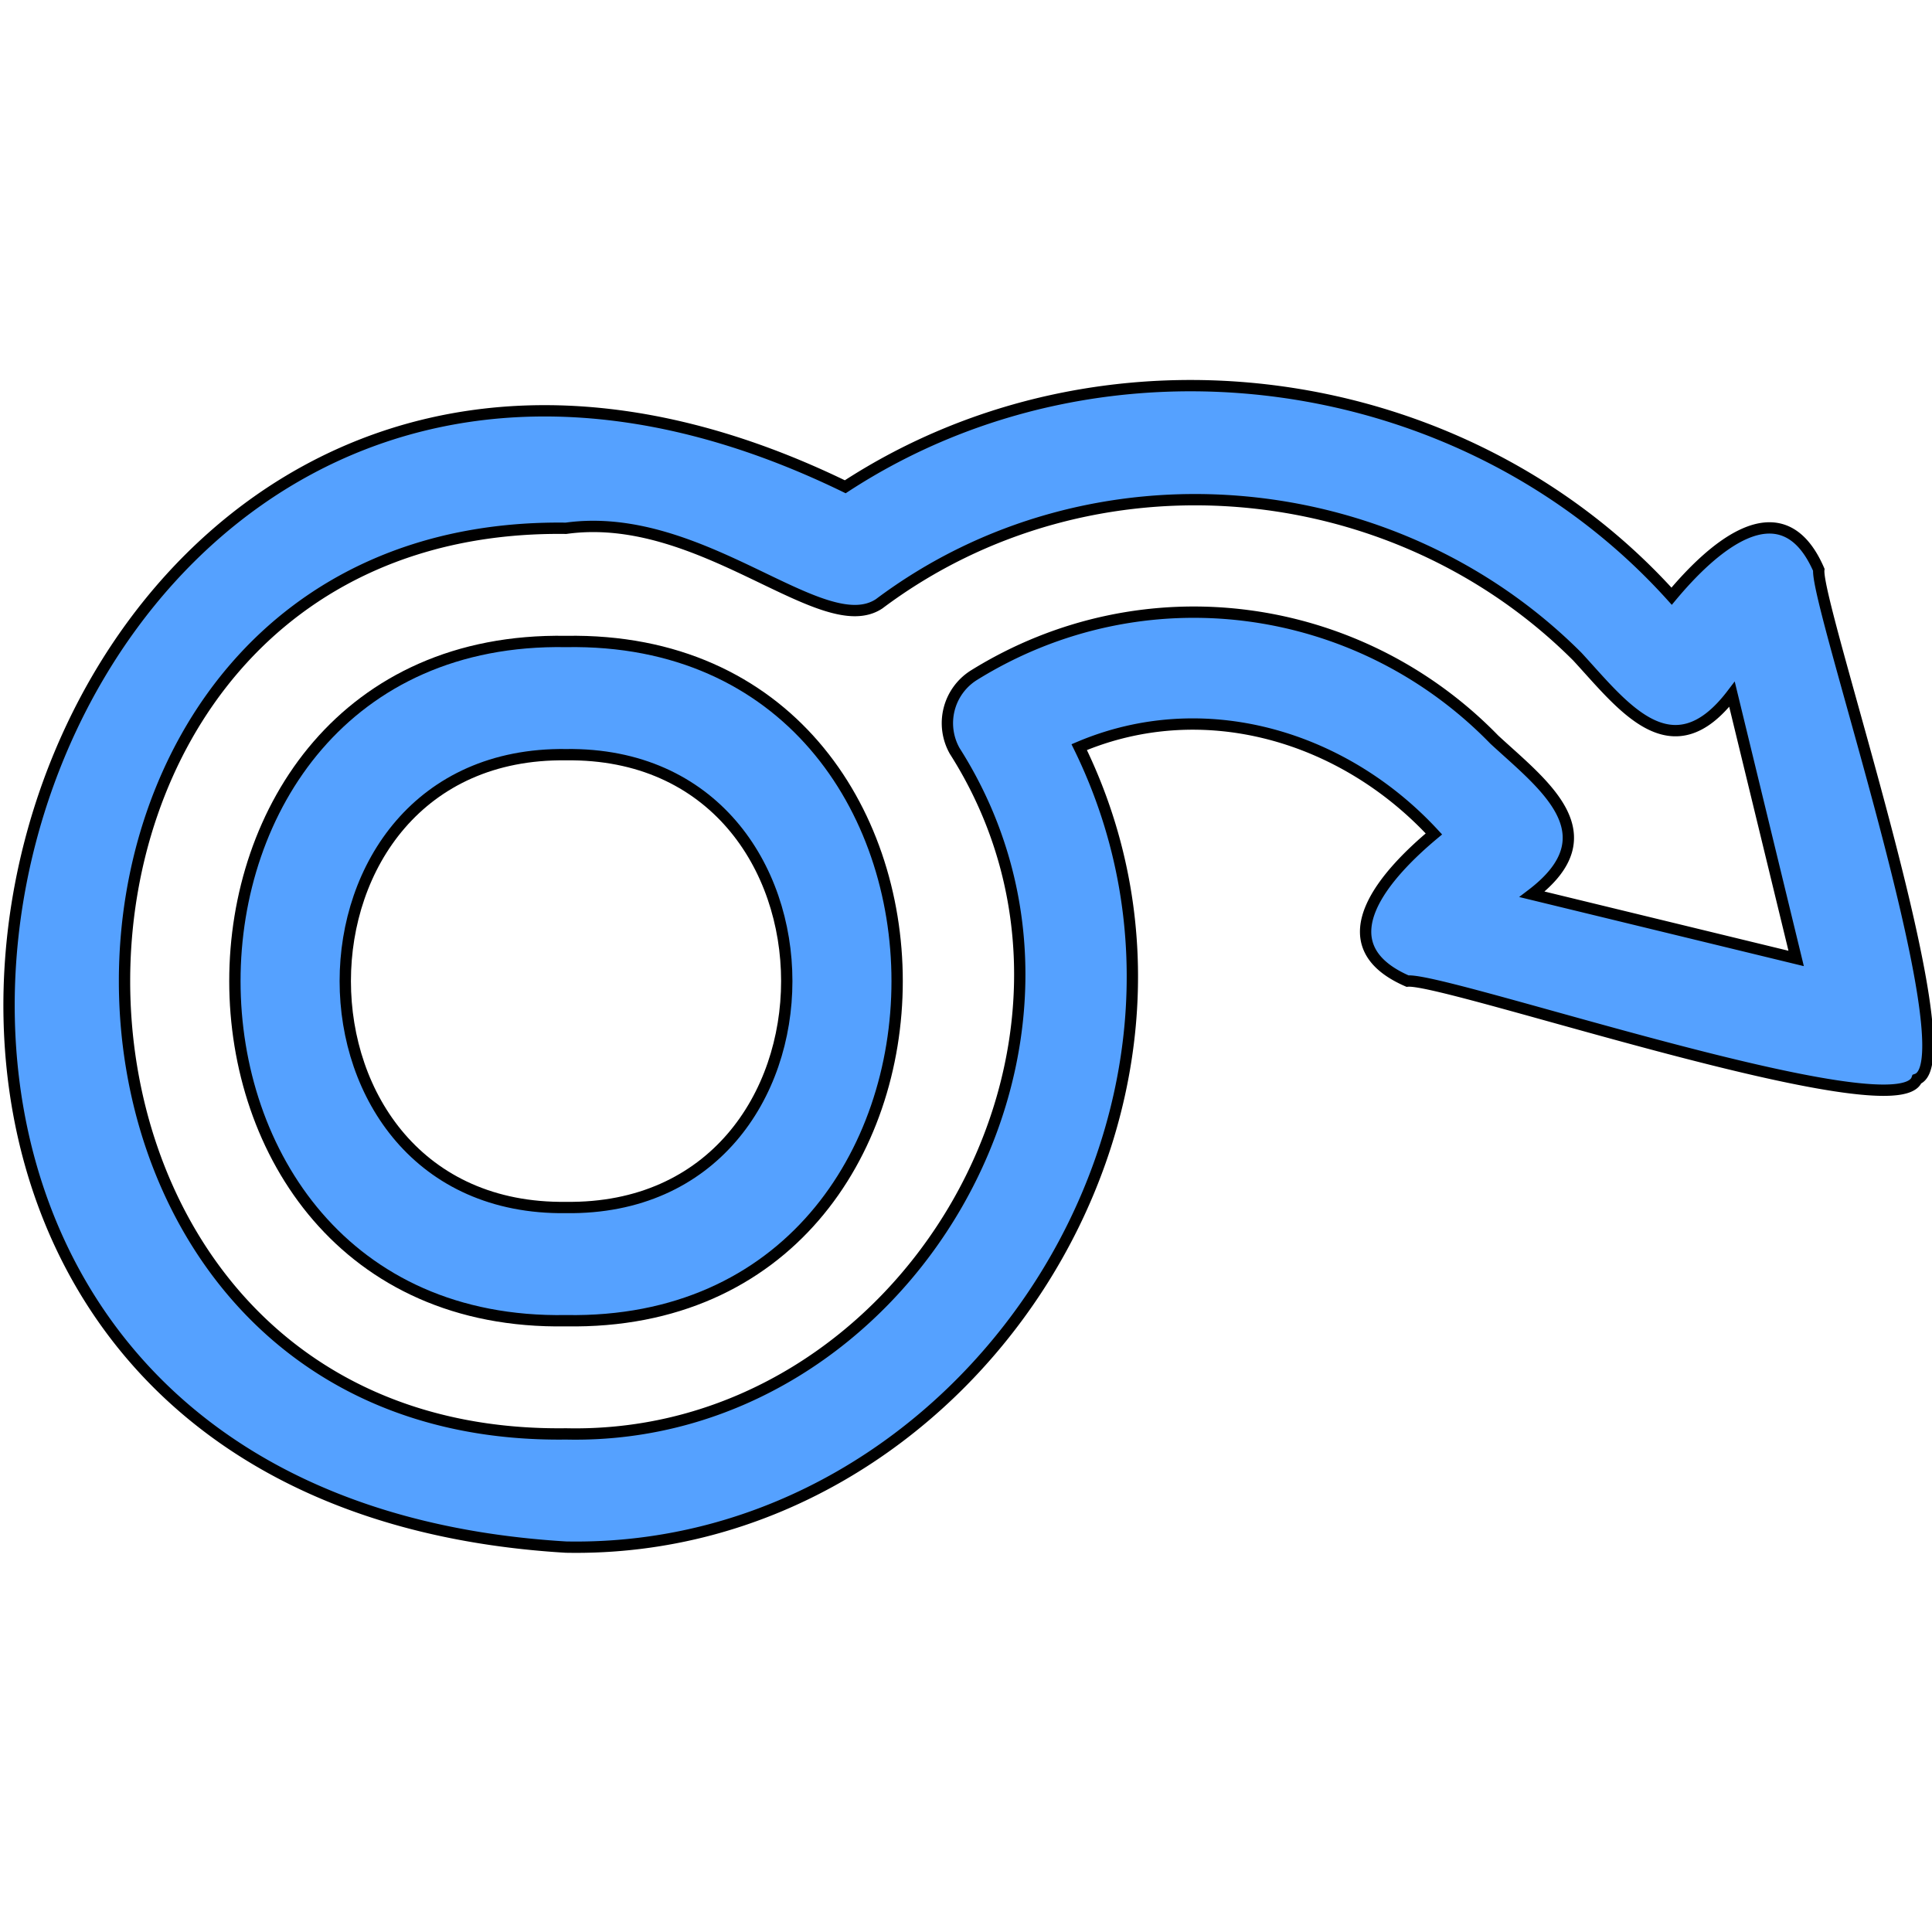<svg xmlns="http://www.w3.org/2000/svg" id="Capa_1" width="512" height="512" data-name="Capa 1">
  <defs>
    <style>
      .cls-1{fill:#55a1ff;stroke:#000;stroke-miterlimit:10;stroke-width:3px}
    </style>
  </defs>
  <path d="M150 410c106 2 183-116 136-212 33-14 70-3 94 23-12 10-30 29-7 39 10-1 130 40 135 26 14-5-27-126-26-135-10-23-29-5-39 7-55-61-150-74-219-29C-2 19-101 395 150 410Zm0-270c36-5 68 30 83 20 56-42 136-35 185 14 12 13 25 31 41 10l17 70-70-17c21-16 3-29-10-41-36-37-93-45-138-17a15 15 0 0 0-5 20c49 77-13 183-103 181-156 2-156-242 0-240Z" class="cls-1"/>
  <path d="M150 350c117 2 117-182 0-180-117-2-117 182 0 180Zm0-150c78-1 78 121 0 120-78 1-78-121 0-120Z" class="cls-1"/>
</svg>